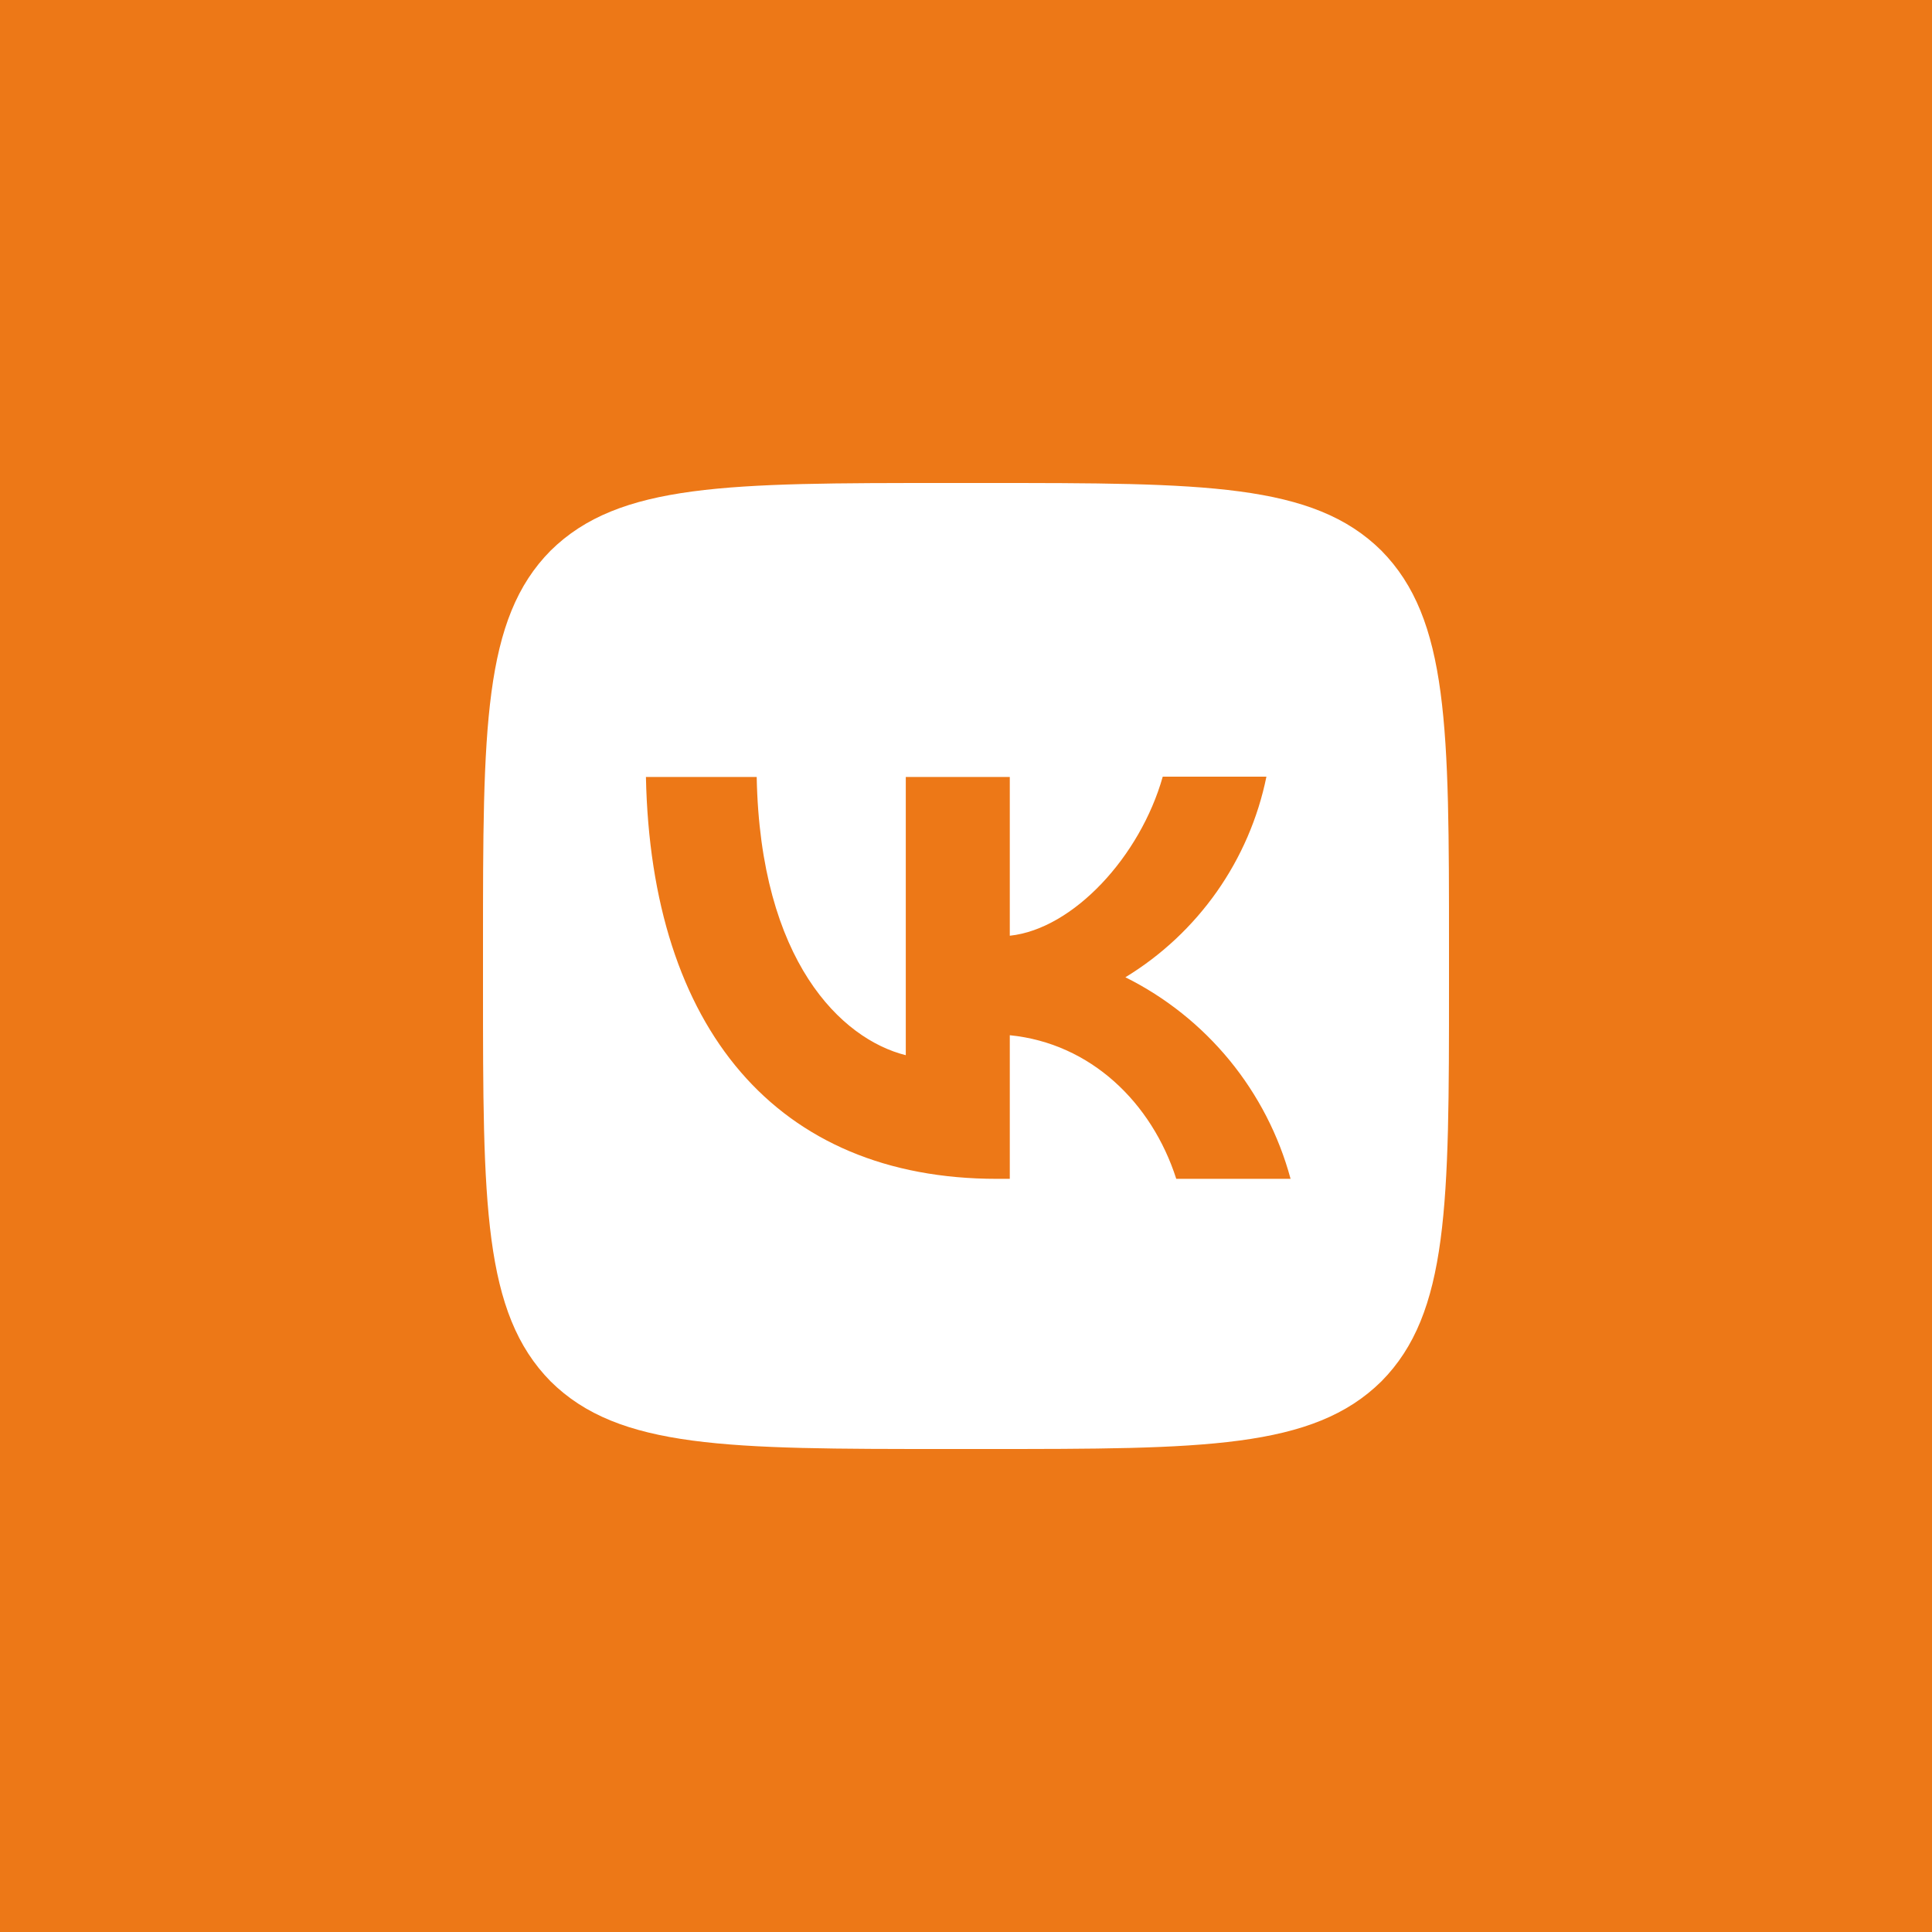 <svg width="36" height="36" viewBox="0 0 36 36" fill="none" xmlns="http://www.w3.org/2000/svg">
<g clip-path="url(#clip0_188_7962)">
<path fill-rule="evenodd" clip-rule="evenodd" d="M0 0H36V36H0V0ZM10.26 10.26C9 11.532 9 13.566 9 17.64V18.36C9 22.428 9 24.462 10.26 25.74C11.532 27 13.566 27 17.64 27H18.36C22.428 27 24.462 27 25.74 25.74C27 24.468 27 22.434 27 18.36V17.64C27 13.572 27 11.538 25.74 10.26C24.468 9 22.434 9 18.36 9H17.64C13.572 9 11.538 9 10.26 10.26Z" fill="#ED7817"/>
<path d="M18.576 21.966C14.472 21.966 12.132 19.158 12.036 14.478H14.1C14.166 17.91 15.678 19.362 16.878 19.662V14.478H18.816V17.436C19.998 17.31 21.246 15.96 21.666 14.472H23.598C23.441 15.242 23.126 15.972 22.674 16.615C22.221 17.258 21.642 17.801 20.97 18.21C21.72 18.583 22.381 19.111 22.912 19.758C23.442 20.405 23.83 21.158 24.048 21.966H21.918C21.462 20.544 20.322 19.44 18.816 19.29V21.966H18.576Z" fill="#ED7817"/>
</g>
<defs>
<clipPath id="clip0_188_7962">
<rect width="36" height="36" fill="white"/>
</clipPath>
</defs>
</svg>

